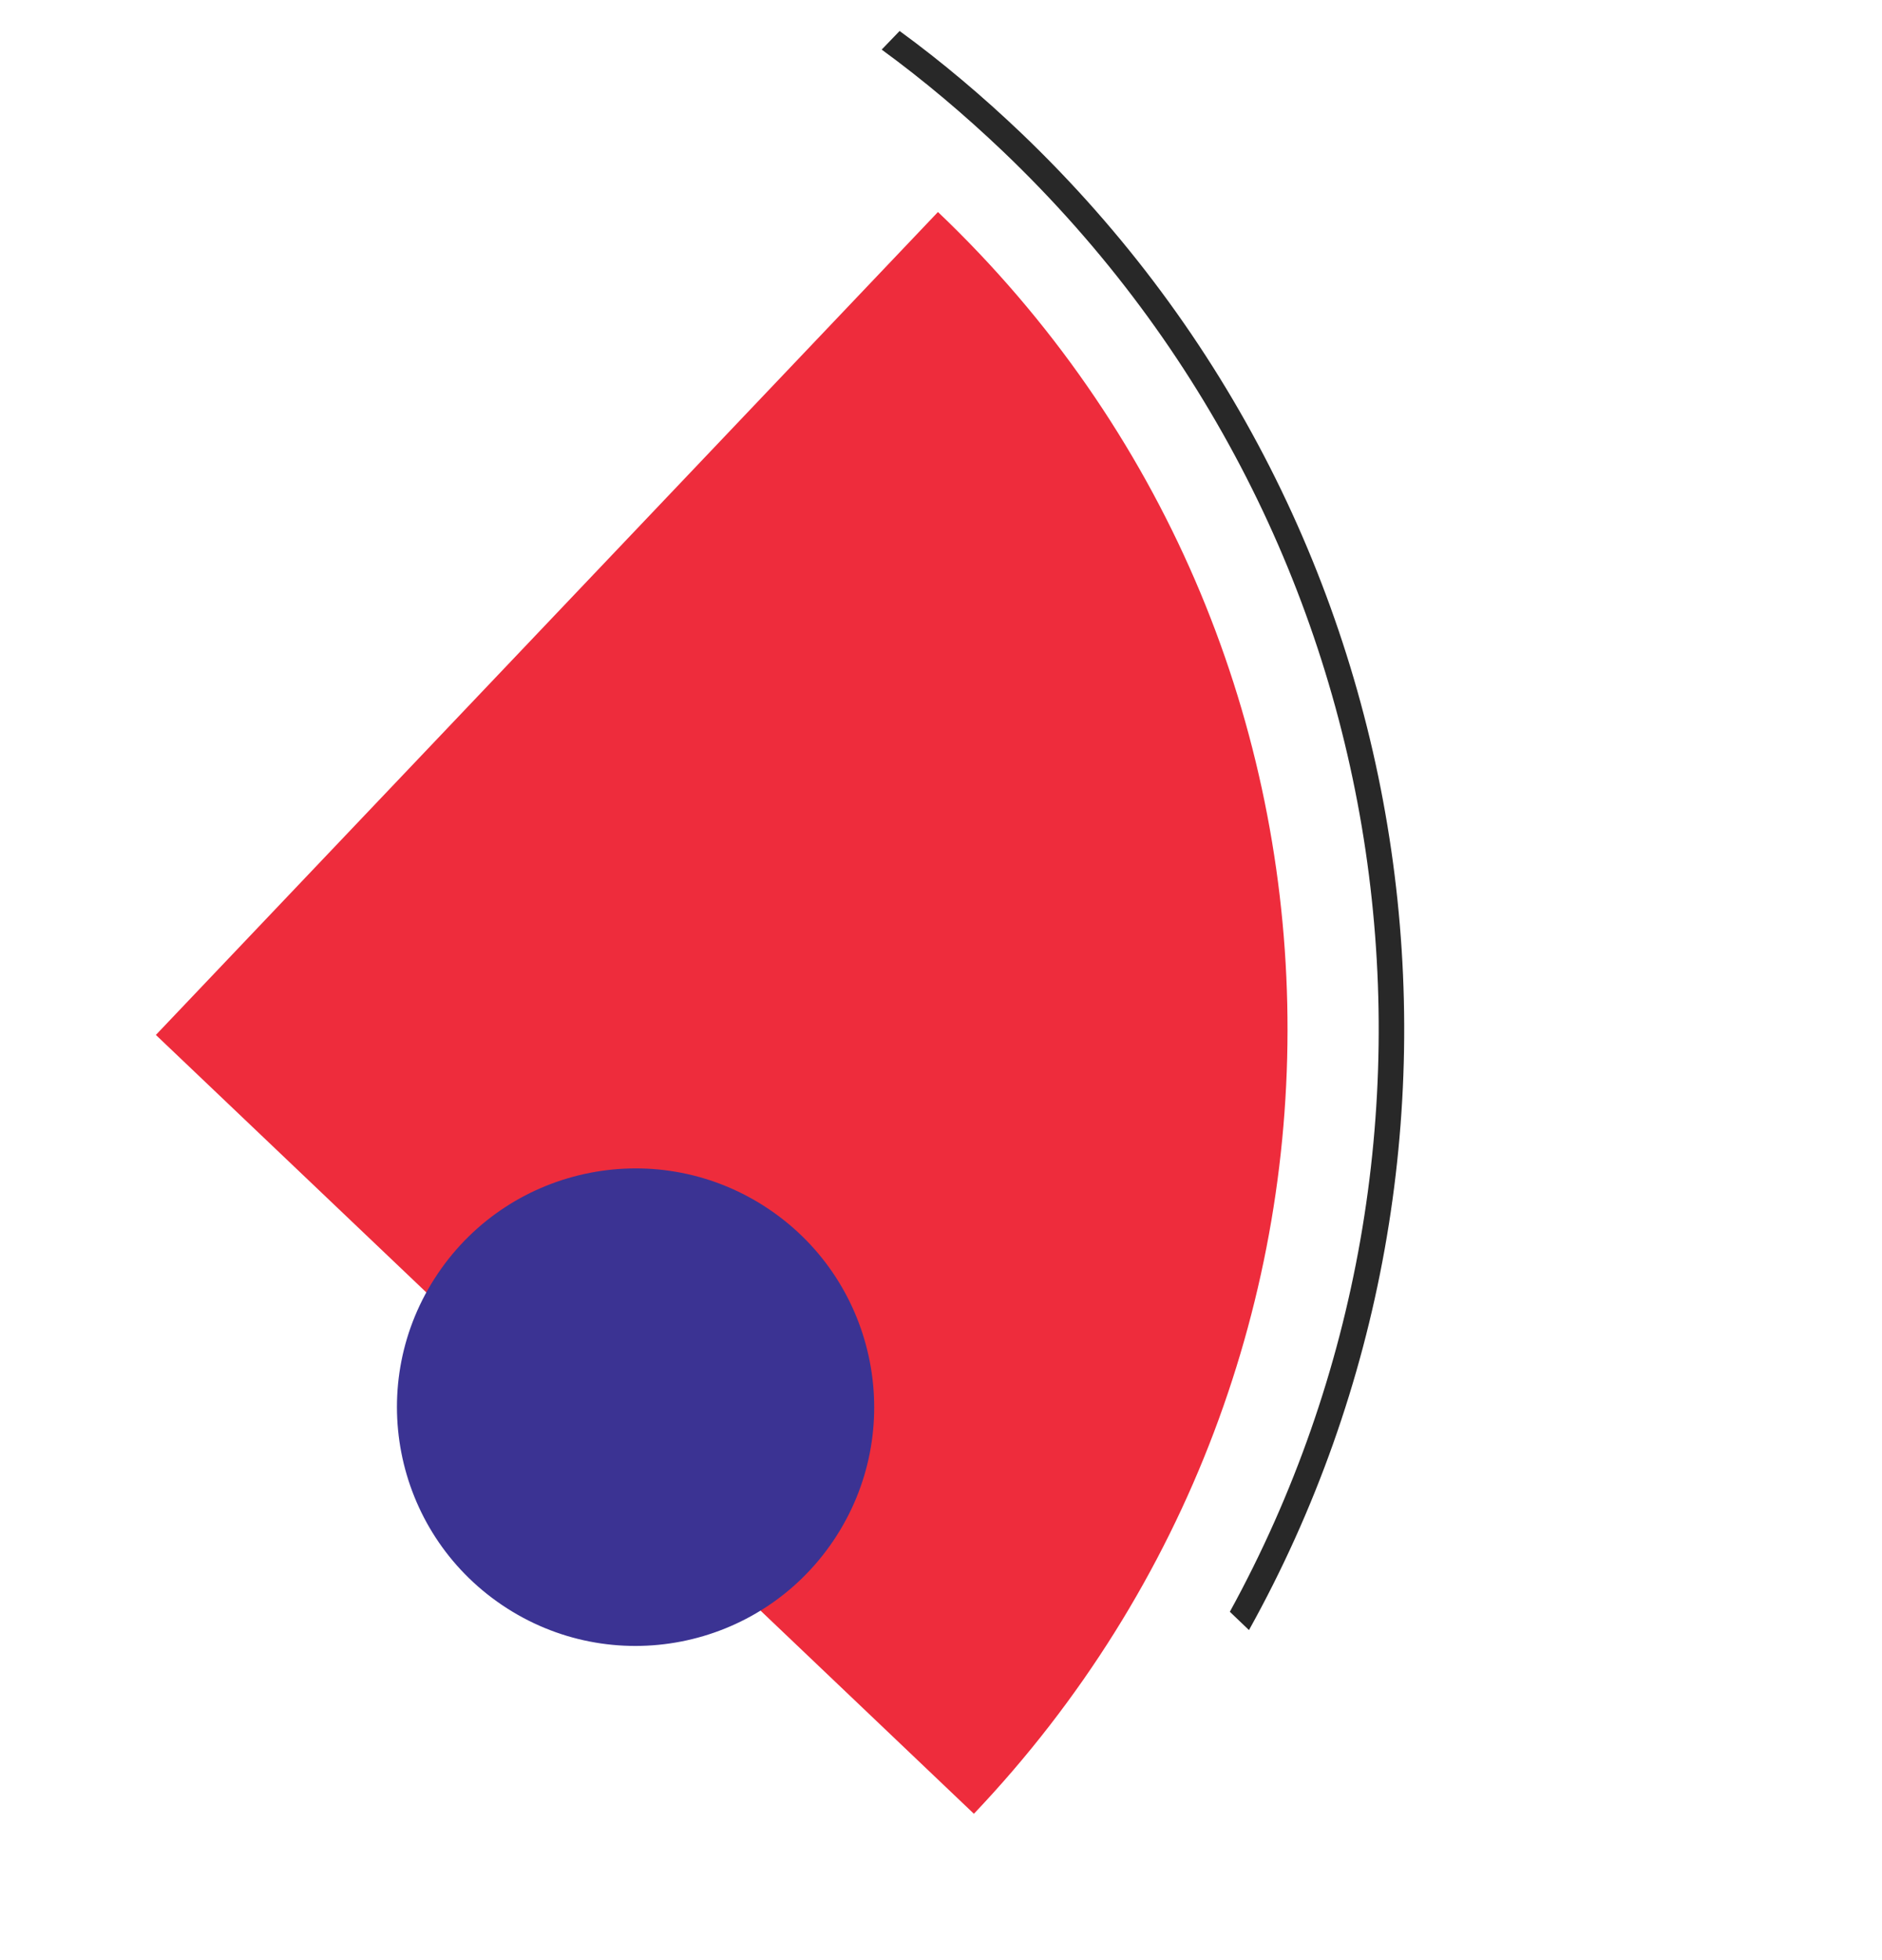 <svg width="590" height="614" viewBox="0 0 590 614" fill="none" xmlns="http://www.w3.org/2000/svg">
<path d="M294.047 66.422C435.754 201.255 440.593 425.892 305.314 568.26L48.865 324.248L294.047 66.422Z" fill="#EE2C3C"/>
<path d="M157.413 502.878C191.658 525.983 238.149 516.953 261.255 482.708C284.36 448.463 275.33 401.972 241.085 378.866C206.84 355.761 160.349 364.791 137.243 399.036C114.138 433.281 123.168 479.772 157.413 502.878Z" fill="#3B3393"/>
<path fill-rule="evenodd" clip-rule="evenodd" d="M391.55 510.706C475.369 360.086 450.499 166.208 320.13 41.673C307.968 30.098 295.249 19.35 282.025 9.706L276.405 15.539C289.629 25.183 302.348 35.931 314.51 47.506C441.853 169.037 466.42 357.657 385.551 504.975L391.55 510.706Z" fill="#282828"/>
</svg>
